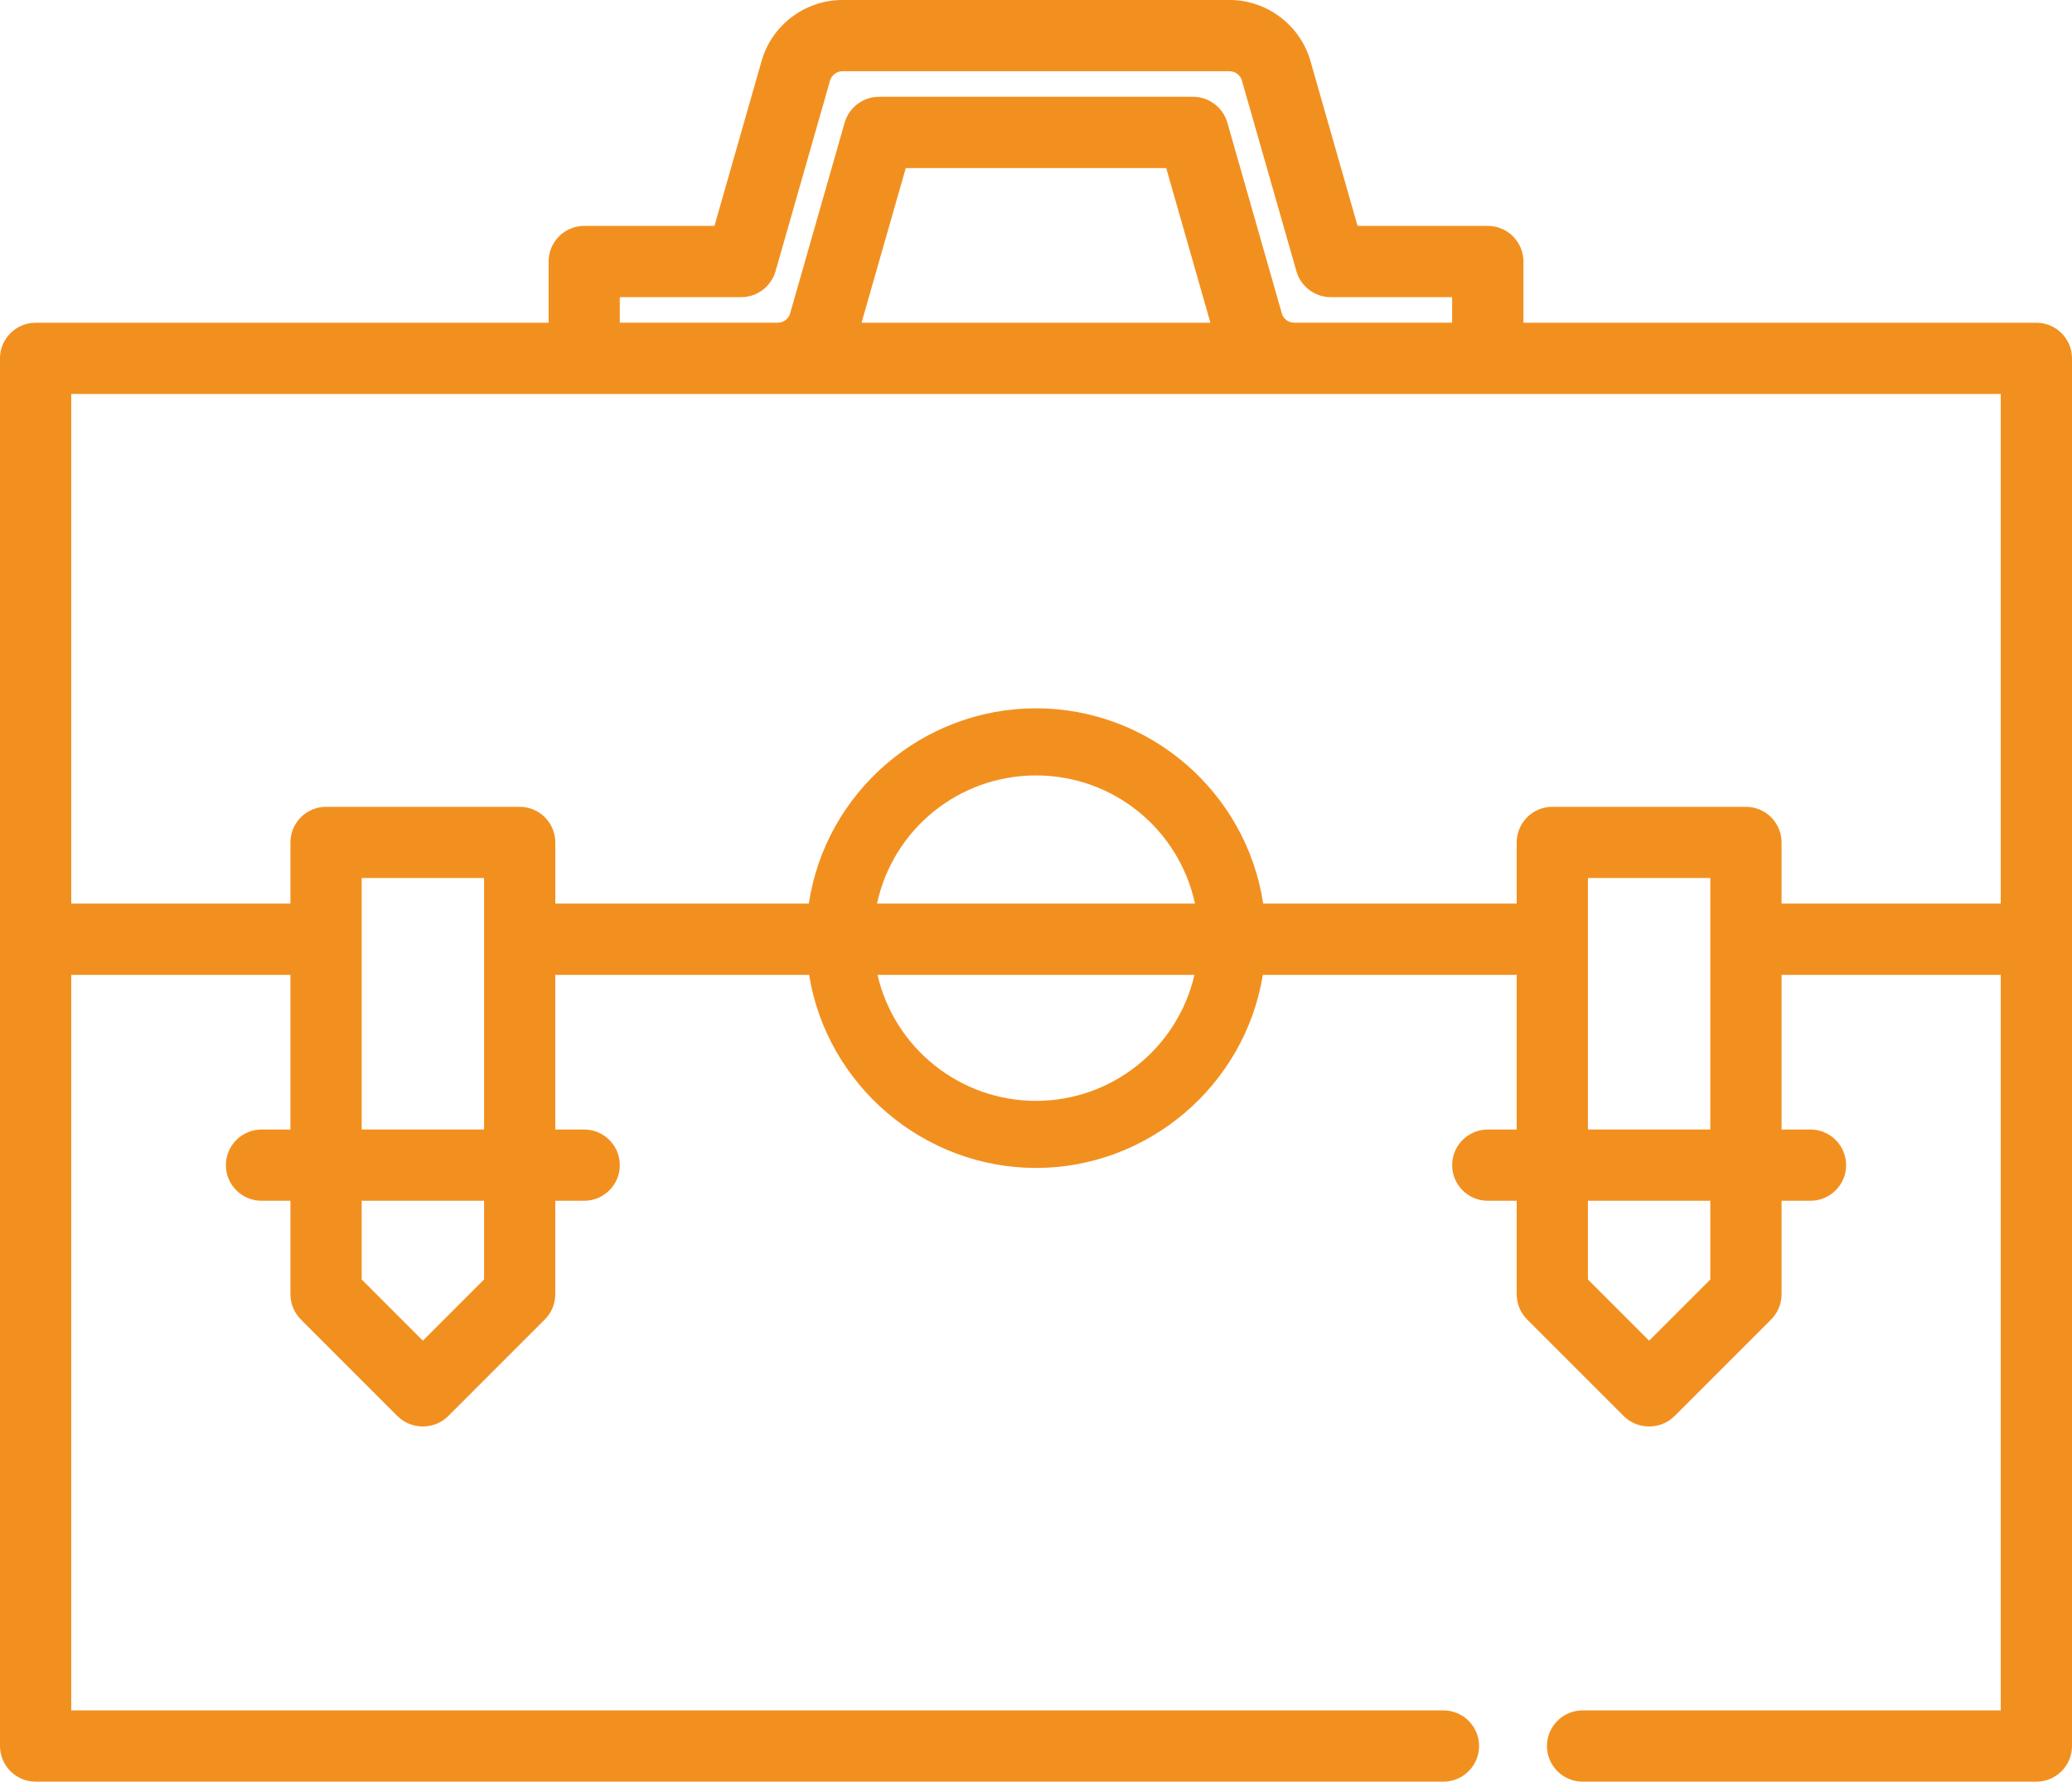 <?xml version="1.0" encoding="iso-8859-1"?>
<!-- Generator: Adobe Illustrator 21.0.2, SVG Export Plug-In . SVG Version: 6.00 Build 0)  -->
<svg version="1.1" id="Calque_1" xmlns="http://www.w3.org/2000/svg" xmlns:xlink="http://www.w3.org/1999/xlink" x="0px" y="0px"
	 viewBox="0 0 48.249 41.486" style="enable-background:new 0 0 48.249 41.486;" xml:space="preserve">
<path style="fill:#F2901F;" d="M47.42,7.515H35.475V6.09c0-0.458-0.372-0.83-0.83-0.83h-3.032l-1.098-3.841
	C30.275,0.583,29.502,0,28.633,0h-9.017c-0.869,0-1.643,0.583-1.881,1.419L16.637,5.26h-3.033c-0.457,0-0.829,0.372-0.829,0.83
	v1.425H0.83C0.372,7.515,0,7.887,0,8.344v32.312c0,0.458,0.372,0.83,0.83,0.83h32.782c0.458,0,0.83-0.372,0.83-0.83
	c0-0.457-0.372-0.829-0.83-0.829H1.659V22.7h5.104v3.601H6.09c-0.458,0-0.83,0.372-0.83,0.83c0,0.457,0.372,0.829,0.83,0.829h0.673
	v2.177c0,0.221,0.086,0.429,0.243,0.587l2.254,2.254c0.318,0.316,0.855,0.316,1.173,0l2.255-2.255
	c0.156-0.157,0.242-0.365,0.242-0.586V27.96h0.673c0.458,0,0.83-0.372,0.83-0.829c0-0.458-0.372-0.83-0.83-0.83h-0.673V22.7h5.911
	c0.415,2.57,2.669,4.496,5.284,4.496c2.613,0,4.867-1.926,5.281-4.496h5.912v3.601h-0.674c-0.457,0-0.829,0.372-0.829,0.83
	c0,0.457,0.372,0.829,0.829,0.829h0.674v2.177c0,0.221,0.086,0.429,0.243,0.587l2.254,2.254c0.318,0.316,0.855,0.316,1.174,0
	l2.254-2.254c0.156-0.157,0.243-0.366,0.243-0.587V27.96h0.673c0.458,0,0.83-0.372,0.83-0.829c0-0.458-0.372-0.83-0.83-0.83h-0.673
	V22.7h5.104v17.127h-9.737c-0.458,0-0.83,0.372-0.83,0.829c0,0.458,0.372,0.83,0.83,0.83H47.42c0.457,0,0.829-0.372,0.829-0.83
	V8.344C48.249,7.887,47.877,7.515,47.42,7.515z M39.827,27.96v1.833l-1.425,1.425l-1.425-1.425V27.96H39.827z M39.827,20.445v5.855
	h-2.85v-5.855H39.827z M27.814,22.7c-0.395,1.709-1.923,2.934-3.689,2.934c-1.768,0-3.296-1.225-3.691-2.934H27.814z M11.272,27.96
	v1.833l-1.425,1.425l-1.425-1.425V27.96H11.272z M11.272,20.445v5.855h-2.85v-5.855H11.272z M21.092,3.914h6.065l1.029,3.601h-8.124
	L21.092,3.914z M20.466,2.254c-0.369,0-0.697,0.248-0.797,0.602l-1.27,4.442c-0.037,0.127-0.154,0.216-0.286,0.216h-3.68V6.919
	h2.829c0.368,0,0.696-0.248,0.797-0.602l1.27-4.442c0.037-0.127,0.154-0.216,0.286-0.216h9.017c0.133,0,0.251,0.089,0.287,0.216
	l1.27,4.442c0.101,0.354,0.429,0.602,0.797,0.602h2.829v0.595h-3.68c-0.132,0-0.25-0.089-0.286-0.216l-1.269-4.443
	c-0.102-0.354-0.43-0.602-0.798-0.602H20.466z M24.125,18.056c1.793,0,3.326,1.247,3.702,2.985h-7.405
	C20.798,19.302,22.332,18.056,24.125,18.056z M40.656,18.787h-4.509c-0.457,0-0.829,0.372-0.829,0.829v1.425h-5.903
	c-0.394-2.601-2.648-4.548-5.29-4.548c-2.643,0-4.898,1.947-5.291,4.548h-5.903v-1.425c0-0.457-0.372-0.829-0.829-0.829H7.593
	c-0.458,0-0.83,0.372-0.83,0.829v1.425H1.659V9.174H46.59v11.867h-5.104v-1.425C41.486,19.159,41.114,18.787,40.656,18.787z"/>
</svg>
